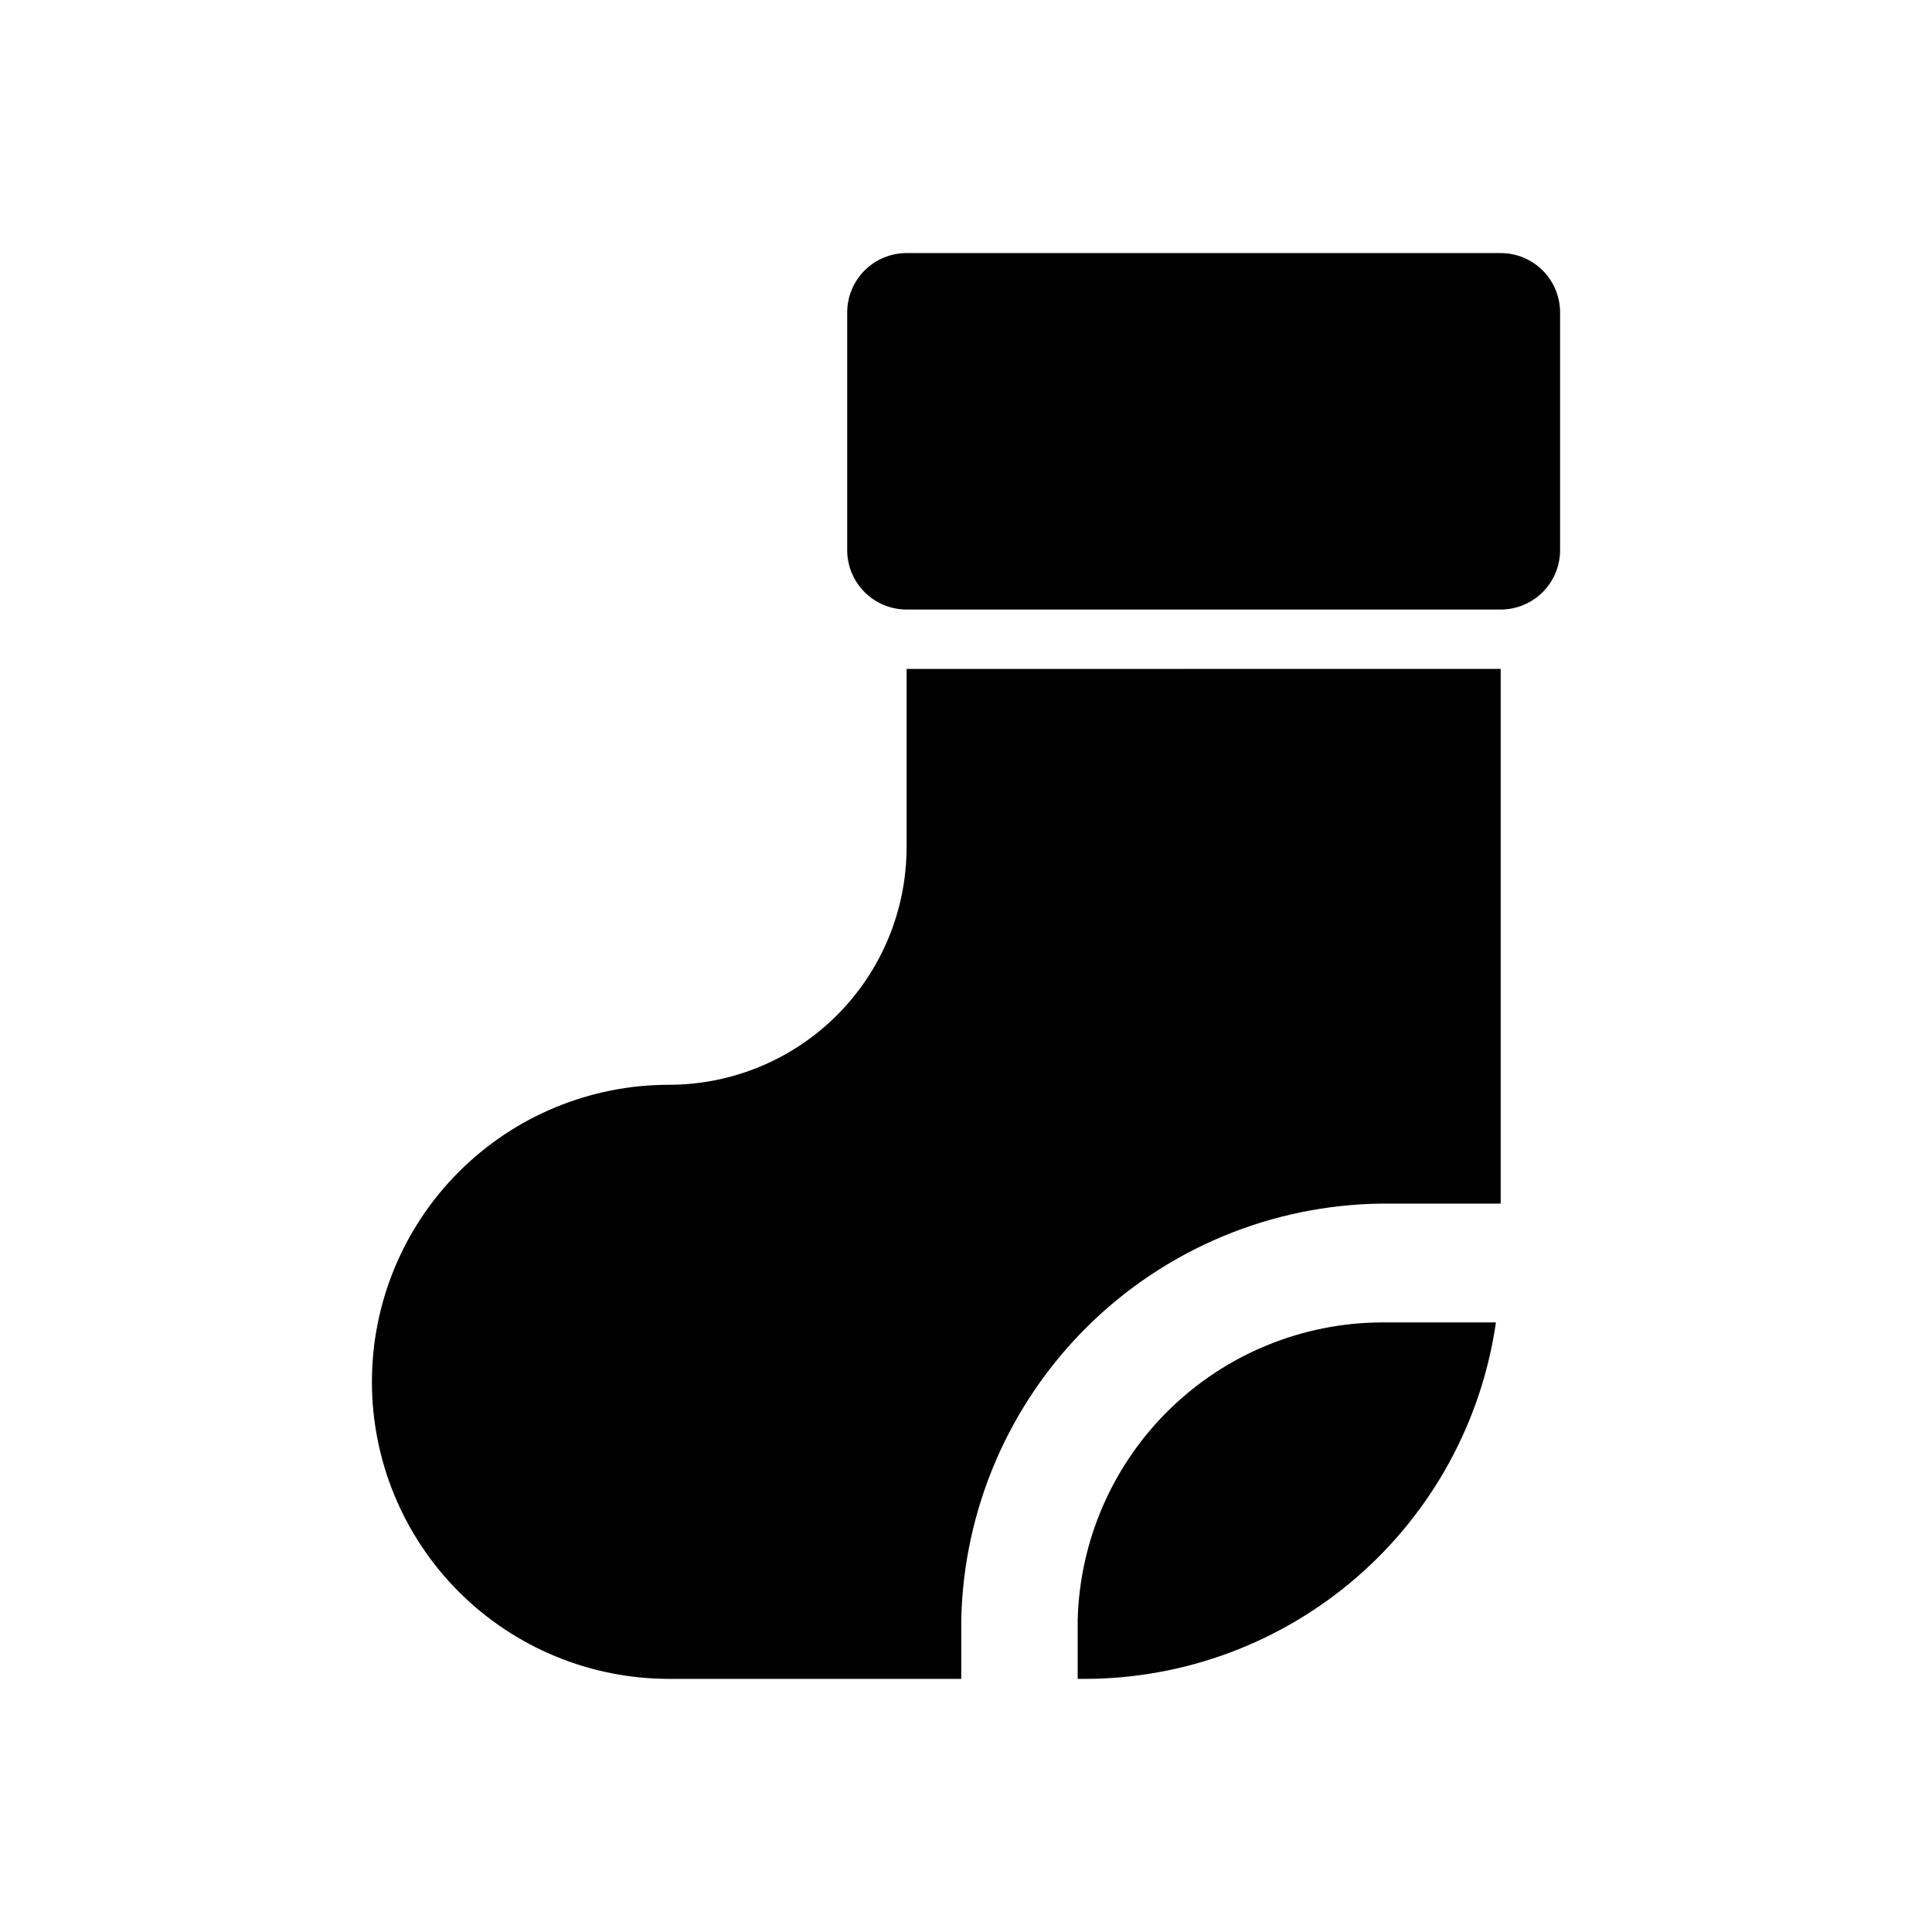 <?xml version="1.0" encoding="UTF-8"?>
<!-- Uploaded to: SVG Repo, www.svgrepo.com, Generator: SVG Repo Mixer Tools -->
<svg fill="#000000" width="800px" height="800px" version="1.1" viewBox="144 144 512 512" xmlns="http://www.w3.org/2000/svg">
 <path d="m557.44 226.81v62.977c0 4.176-1.656 8.18-4.609 11.133s-6.957 4.613-11.133 4.613h-157.44c-4.176 0-8.18-1.66-11.133-4.613s-4.609-6.957-4.609-11.133v-62.977c0-4.176 1.656-8.18 4.609-11.133 2.953-2.949 6.957-4.609 11.133-4.609h157.44c4.176 0 8.18 1.66 11.133 4.609 2.953 2.953 4.609 6.957 4.609 11.133zm-127.84 346.37v15.742h1.891c26.477-0.031 52.059-9.594 72.066-26.941 20.008-17.344 33.098-41.312 36.879-67.523h-30.227c-21.031 0.074-41.207 8.336-56.254 23.027-15.047 14.695-23.781 34.672-24.355 55.695zm-45.344-251.91v47.234c0 16.699-6.633 32.719-18.445 44.531-11.809 11.809-27.828 18.445-44.531 18.445-20.879 0-40.898 8.293-55.664 23.055-14.762 14.762-23.055 34.785-23.055 55.664 0 20.879 8.293 40.902 23.055 55.664 14.766 14.762 34.785 23.055 55.664 23.055h77.461v-15.742c0.652-29.242 12.645-57.086 33.445-77.648 20.797-20.566 48.777-32.242 78.023-32.559h31.488v-141.7z"/>
</svg>